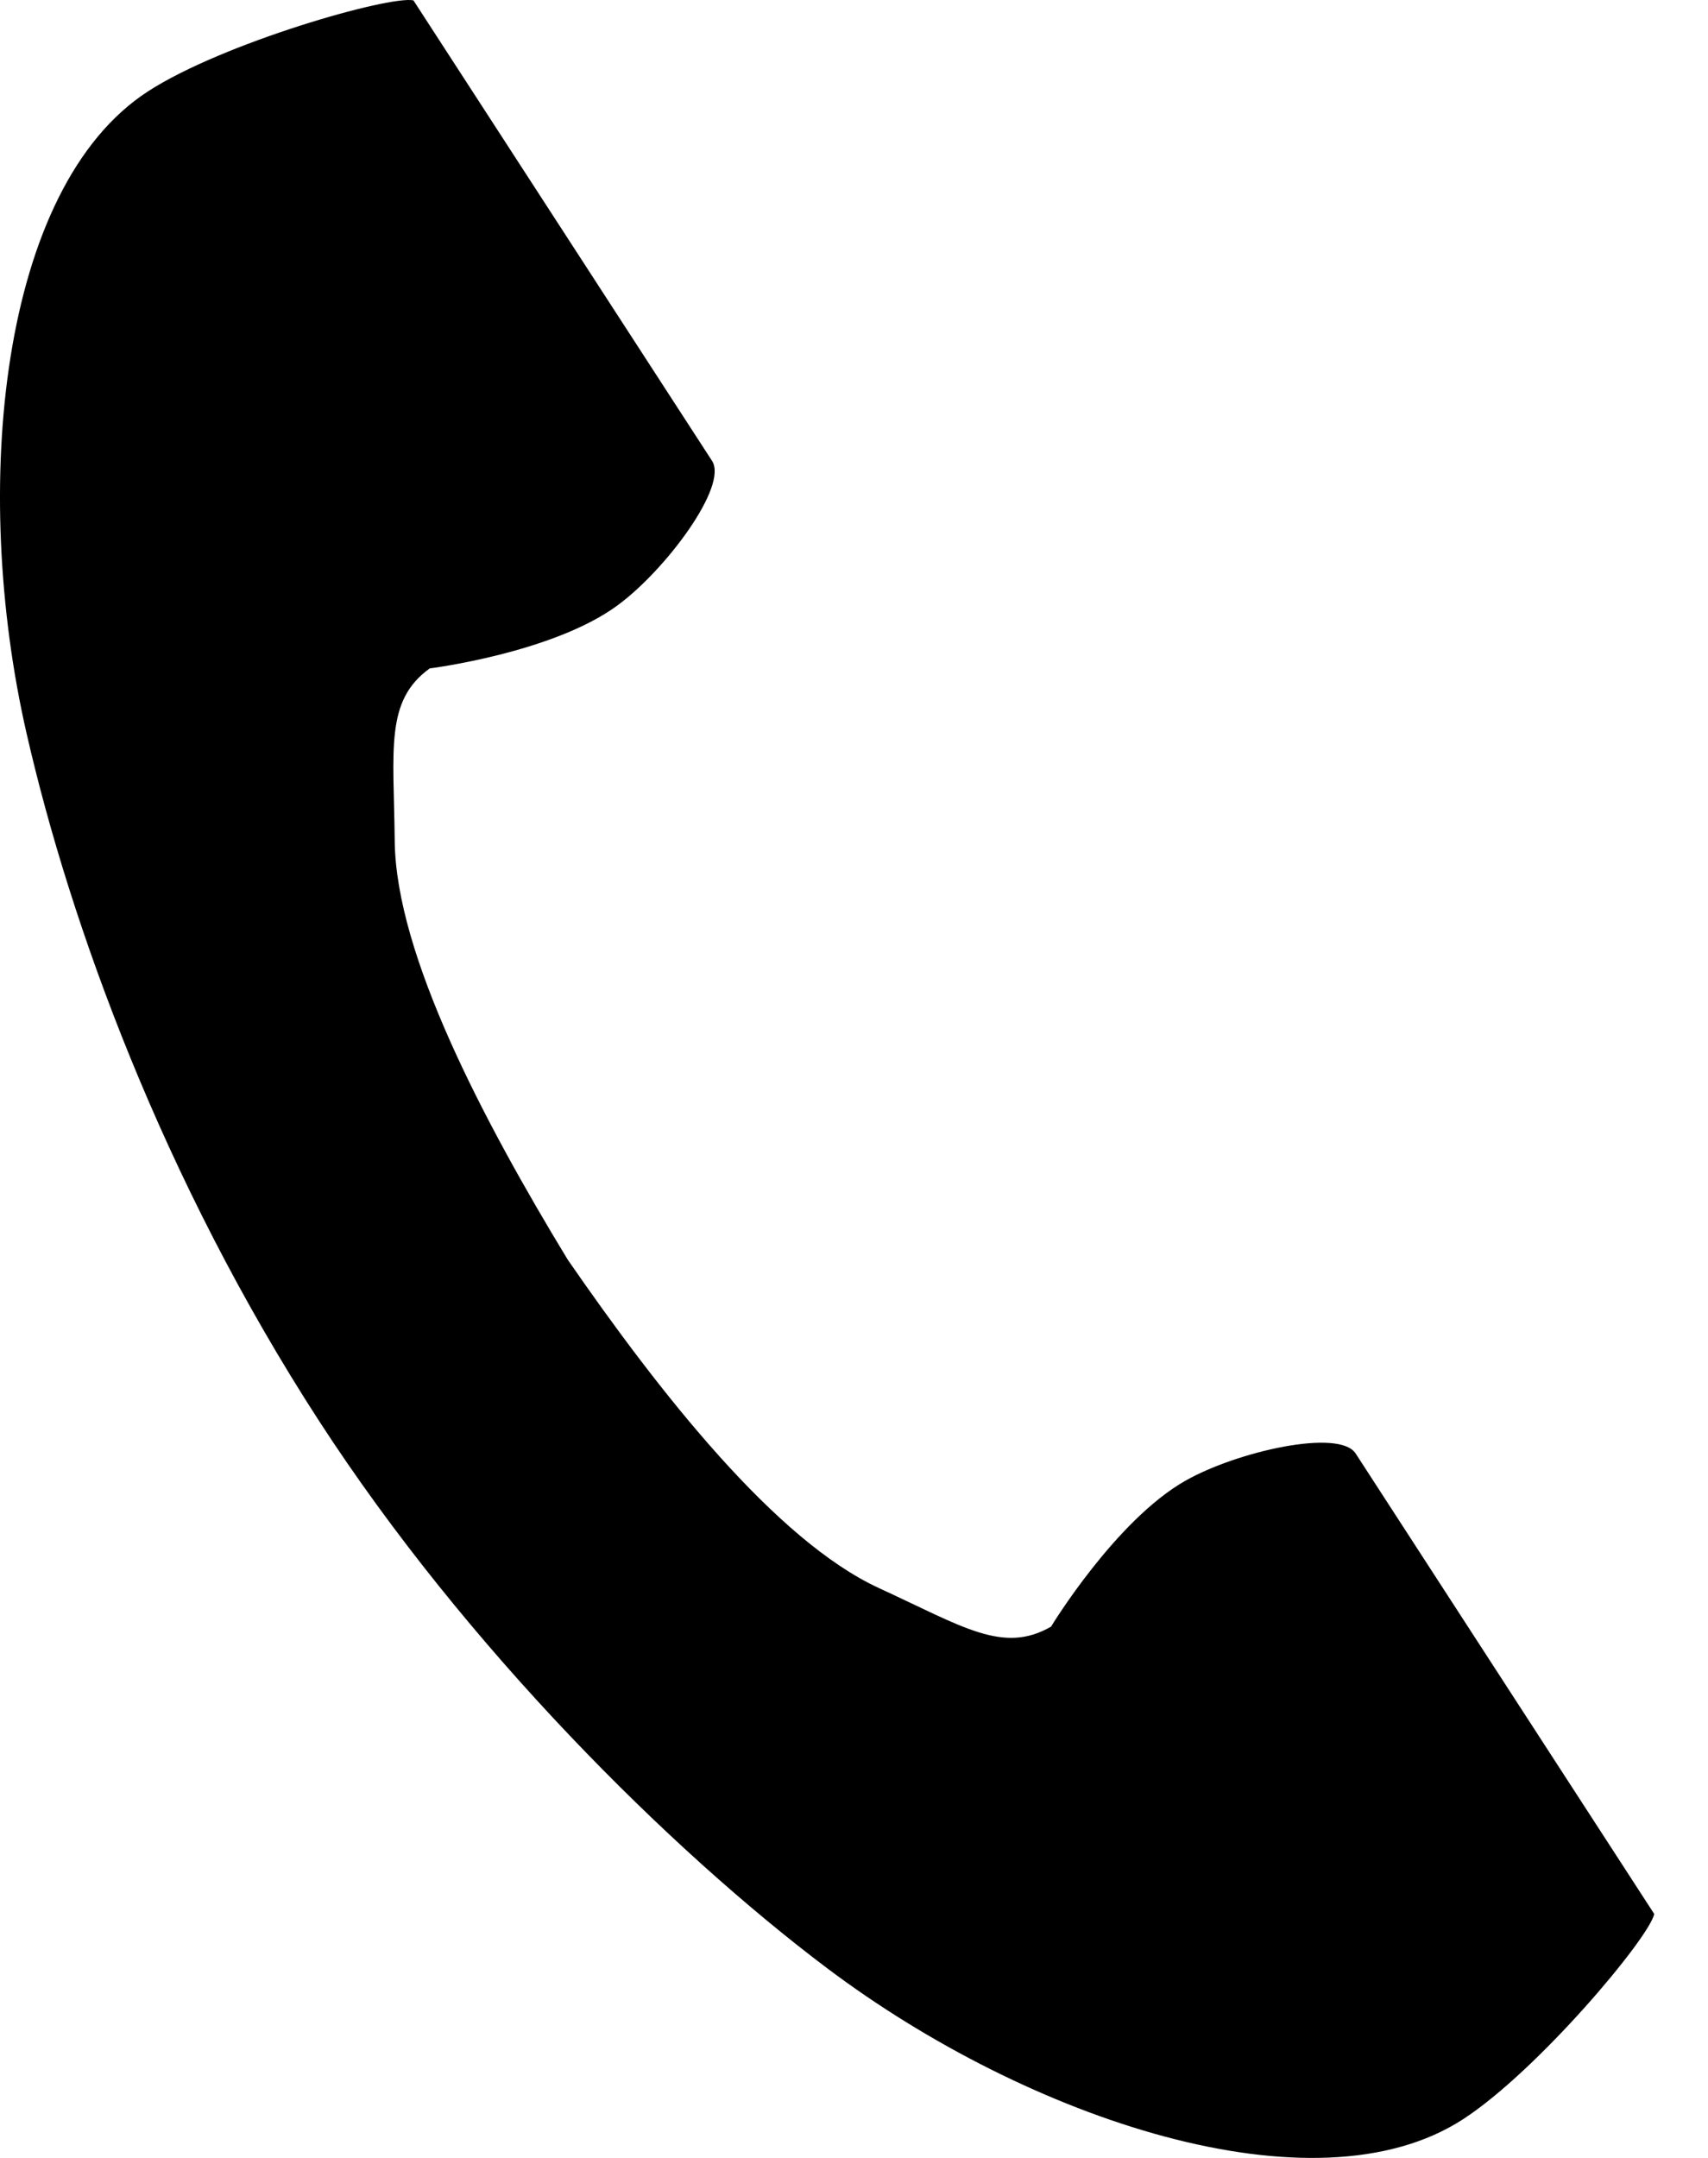 <svg width="19" height="24" viewBox="0 0 19 24" fill="none" xmlns="http://www.w3.org/2000/svg">
<path d="M1.645 1.017C-0.004 2.087 -0.328 5.43 0.295 8.154C0.78 10.276 1.811 13.122 3.549 15.803C5.184 18.324 7.466 20.585 9.205 21.893C11.439 23.573 14.624 24.64 16.273 23.571C17.107 23.03 18.346 21.552 18.402 21.287C18.402 21.287 17.676 20.167 17.516 19.921L15.08 16.165C14.899 15.886 13.764 16.141 13.187 16.468C12.409 16.909 11.692 18.091 11.692 18.091C11.159 18.399 10.712 18.092 9.779 17.663C8.631 17.135 7.341 15.495 6.315 14.009C5.377 12.466 4.405 10.619 4.391 9.356C4.38 8.328 4.281 7.795 4.78 7.434C4.78 7.434 6.153 7.262 6.872 6.731C7.406 6.338 8.102 5.406 7.921 5.126L5.485 1.37C5.325 1.124 4.599 0.004 4.599 0.004C4.333 -0.052 2.479 0.476 1.645 1.017Z" fill="black"/>
</svg>
